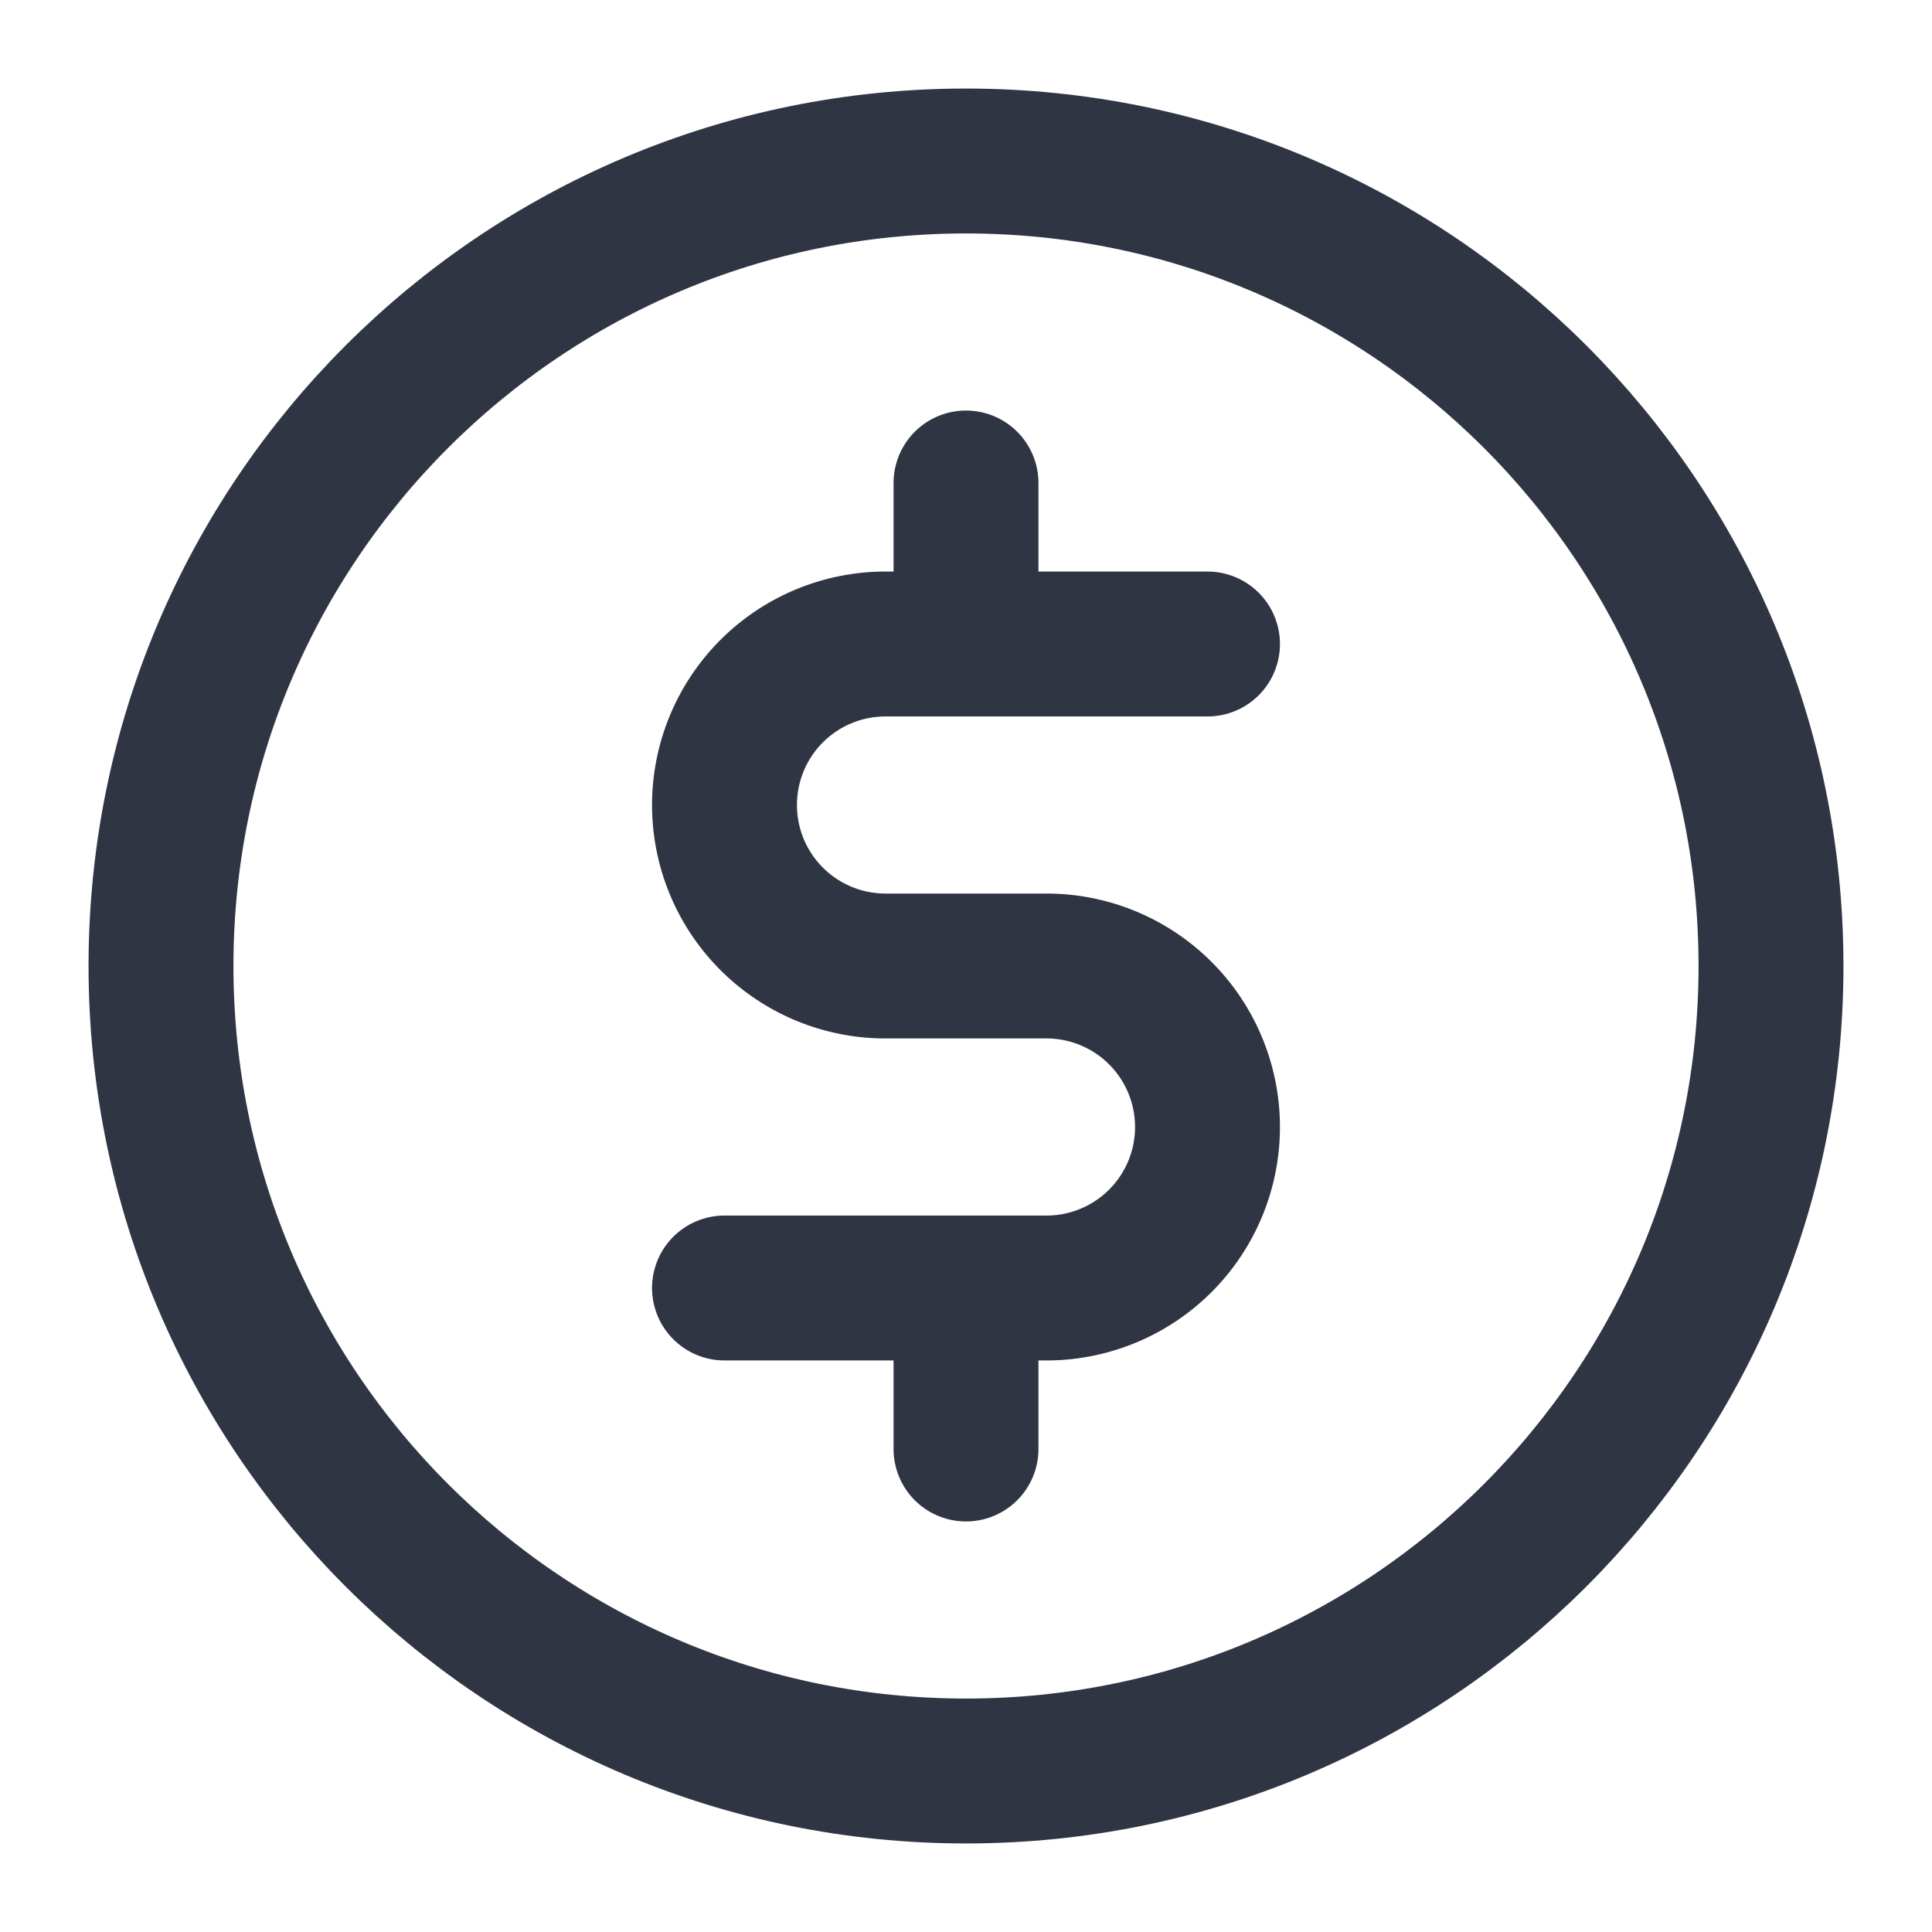 <svg xmlns="http://www.w3.org/2000/svg" width="1em" height="1em" viewBox="0 0 24 24"><g fill="none" stroke="#2F3543" stroke-linecap="round" stroke-linejoin="round" stroke-width="1.8"><path d="M12 22c5.523 0 10-4.477 10-10S17.523 2 12 2S2 6.477 2 12s4.477 10 10 10z"/><path d="M15 8h-3m-3 8h3m0 0h1a2 2 0 0 0 2-2v0a2 2 0 0 0-2-2h-2a2 2 0 0 1-2-2v0a2 2 0 0 1 2-2h1m0 8v2m0-10V6"/></g></svg>